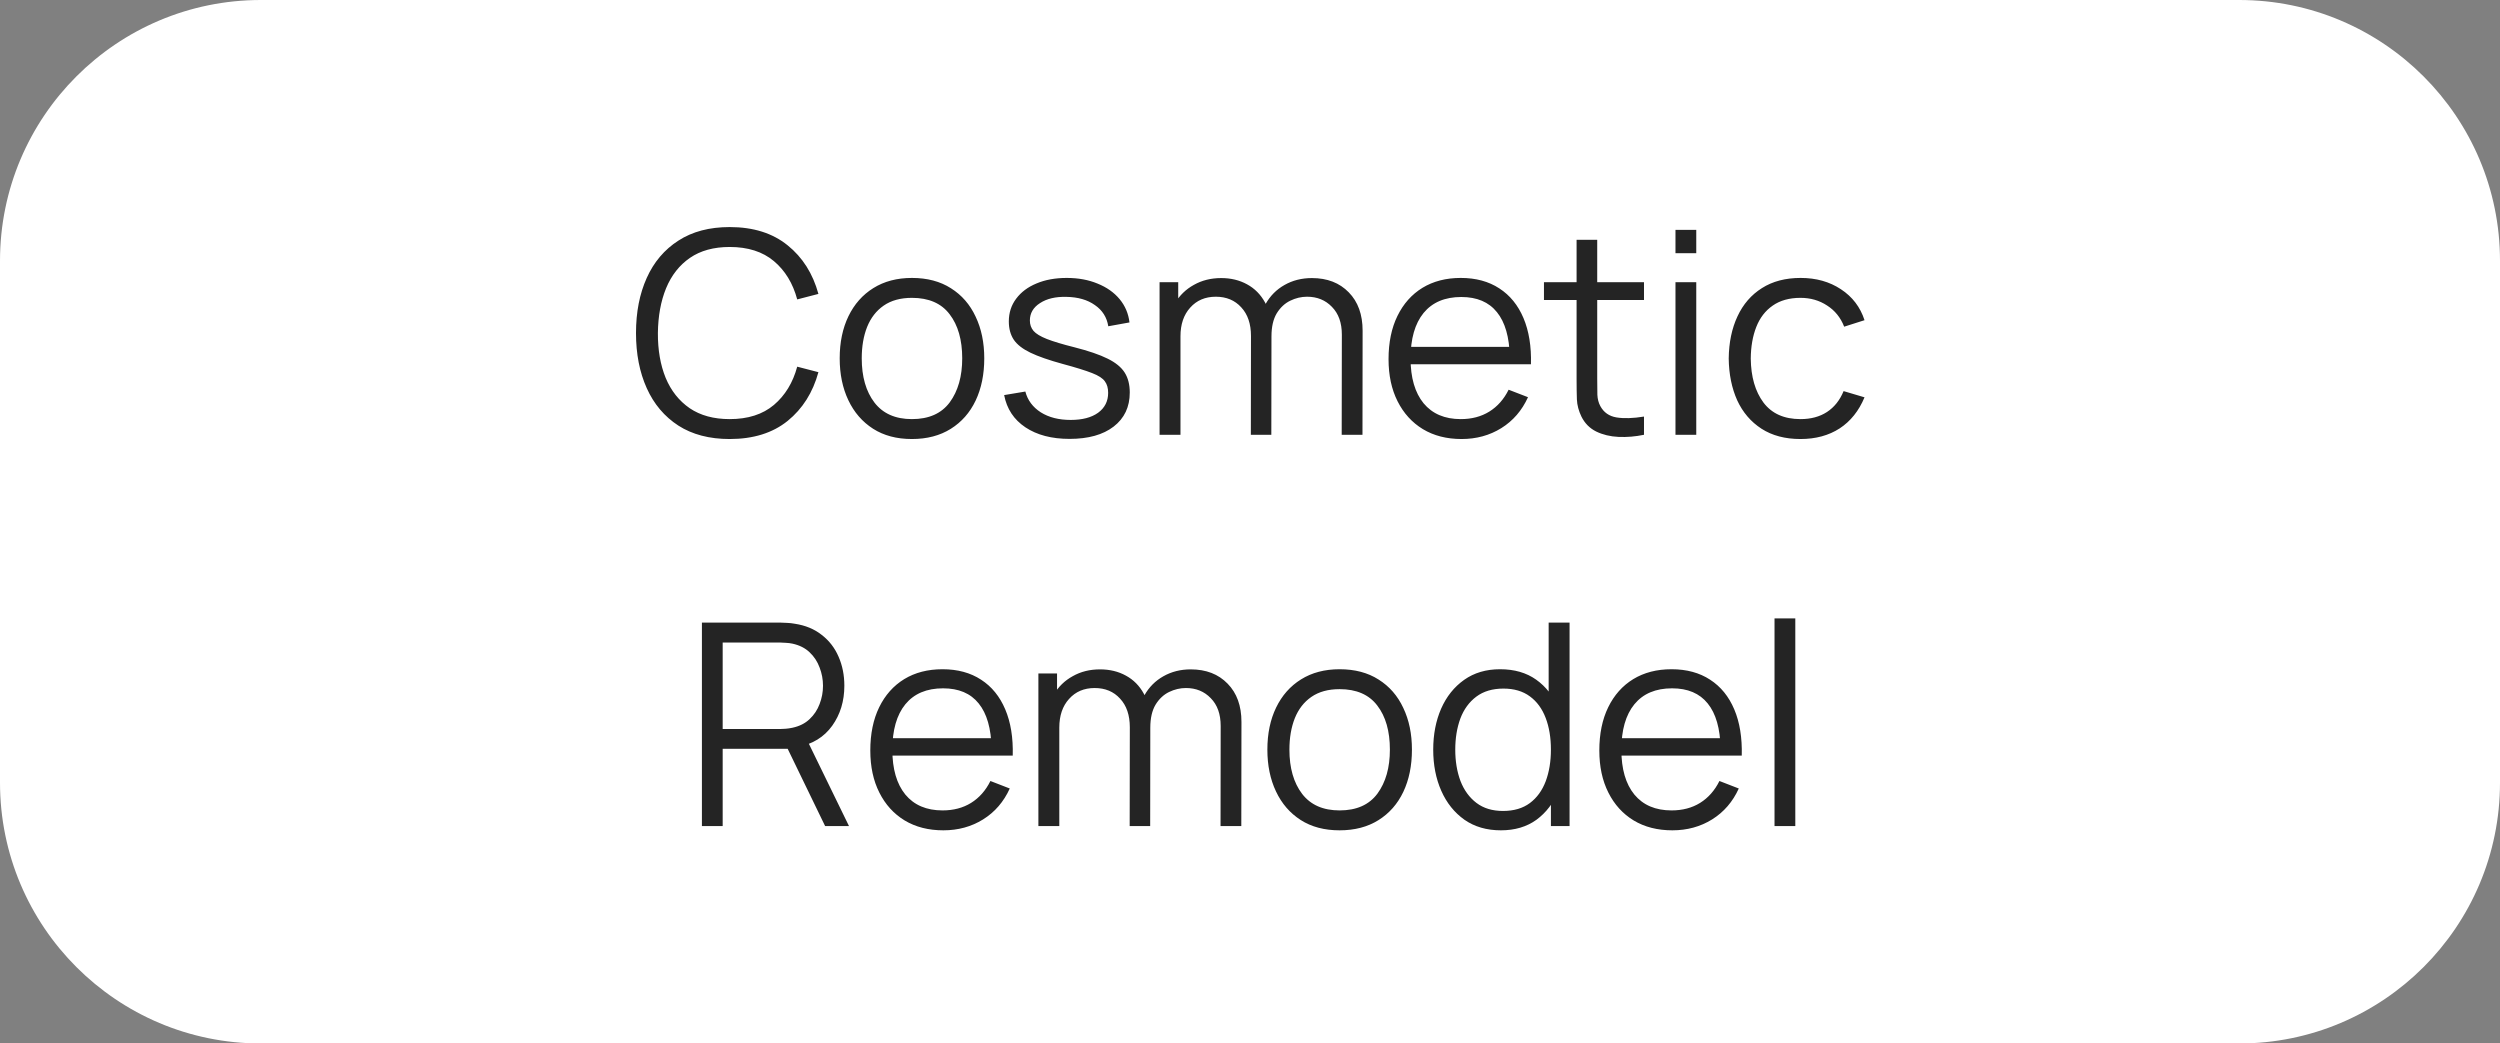 <?xml version="1.0" encoding="UTF-8"?> <svg xmlns="http://www.w3.org/2000/svg" width="115" height="48" viewBox="0 0 115 48" fill="none"><rect x="0" y="0" width="115" height="48" fill="#808080" stroke="none"/><path d="M0 12C0 5.373 5.373 0 12 0H103C109.627 0 115 5.373 115 12V36C115 42.627 109.627 48 103 48H12C5.373 48 0 42.627 0 36V12Z" fill="white"></path><path d="M33.565 20.195C32.633 20.195 31.847 19.989 31.206 19.578C30.564 19.162 30.079 18.587 29.75 17.855C29.42 17.123 29.256 16.278 29.256 15.32C29.256 14.362 29.42 13.517 29.75 12.785C30.079 12.053 30.564 11.481 31.206 11.069C31.847 10.653 32.633 10.445 33.565 10.445C34.653 10.445 35.541 10.725 36.23 11.284C36.919 11.838 37.391 12.584 37.647 13.52L36.672 13.773C36.473 13.032 36.115 12.445 35.599 12.011C35.084 11.578 34.406 11.361 33.565 11.361C32.833 11.361 32.224 11.528 31.738 11.862C31.253 12.196 30.887 12.662 30.64 13.259C30.397 13.853 30.272 14.54 30.263 15.32C30.259 16.1 30.378 16.787 30.62 17.381C30.867 17.974 31.236 18.44 31.726 18.778C32.219 19.112 32.833 19.279 33.565 19.279C34.406 19.279 35.084 19.062 35.599 18.628C36.115 18.191 36.473 17.604 36.672 16.867L37.647 17.12C37.391 18.056 36.919 18.804 36.23 19.363C35.541 19.918 34.653 20.195 33.565 20.195ZM41.948 20.195C41.25 20.195 40.654 20.037 40.16 19.721C39.666 19.404 39.287 18.966 39.023 18.407C38.758 17.849 38.626 17.207 38.626 16.483C38.626 15.747 38.761 15.101 39.029 14.546C39.298 13.992 39.679 13.561 40.173 13.253C40.672 12.941 41.263 12.785 41.948 12.785C42.65 12.785 43.248 12.943 43.742 13.259C44.24 13.572 44.619 14.007 44.879 14.566C45.144 15.121 45.276 15.76 45.276 16.483C45.276 17.22 45.144 17.868 44.879 18.427C44.615 18.982 44.233 19.415 43.735 19.727C43.237 20.039 42.641 20.195 41.948 20.195ZM41.948 19.279C42.728 19.279 43.308 19.021 43.69 18.505C44.071 17.985 44.262 17.311 44.262 16.483C44.262 15.634 44.069 14.958 43.683 14.456C43.302 13.953 42.723 13.701 41.948 13.701C41.423 13.701 40.99 13.821 40.648 14.059C40.31 14.293 40.056 14.62 39.887 15.04C39.722 15.457 39.64 15.938 39.64 16.483C39.64 17.328 39.835 18.007 40.225 18.518C40.615 19.025 41.189 19.279 41.948 19.279ZM49.2 20.189C48.377 20.189 47.699 20.011 47.166 19.655C46.637 19.3 46.312 18.806 46.191 18.174L47.166 18.011C47.27 18.41 47.506 18.728 47.874 18.966C48.247 19.201 48.706 19.317 49.252 19.317C49.785 19.317 50.206 19.207 50.514 18.986C50.821 18.761 50.975 18.455 50.975 18.07C50.975 17.853 50.925 17.677 50.825 17.543C50.73 17.404 50.533 17.276 50.234 17.16C49.935 17.043 49.489 16.904 48.895 16.744C48.258 16.57 47.76 16.397 47.4 16.224C47.04 16.05 46.785 15.851 46.633 15.626C46.481 15.396 46.406 15.116 46.406 14.787C46.406 14.388 46.518 14.04 46.743 13.741C46.969 13.437 47.281 13.203 47.679 13.039C48.078 12.87 48.542 12.785 49.071 12.785C49.599 12.785 50.072 12.872 50.487 13.045C50.908 13.214 51.246 13.452 51.502 13.76C51.757 14.068 51.909 14.425 51.956 14.832L50.981 15.008C50.916 14.596 50.711 14.271 50.364 14.033C50.022 13.79 49.586 13.665 49.057 13.656C48.559 13.643 48.154 13.738 47.842 13.942C47.53 14.141 47.374 14.408 47.374 14.742C47.374 14.928 47.43 15.088 47.543 15.223C47.656 15.352 47.859 15.476 48.154 15.593C48.453 15.71 48.878 15.838 49.428 15.976C50.074 16.141 50.581 16.314 50.949 16.497C51.317 16.678 51.58 16.893 51.736 17.14C51.892 17.387 51.969 17.692 51.969 18.056C51.969 18.72 51.722 19.242 51.228 19.623C50.739 20 50.063 20.189 49.2 20.189ZM61.718 20L61.725 15.392C61.725 14.85 61.573 14.425 61.27 14.117C60.971 13.806 60.589 13.649 60.126 13.649C59.861 13.649 59.603 13.71 59.352 13.832C59.101 13.953 58.893 14.148 58.728 14.416C58.568 14.685 58.488 15.036 58.488 15.47L57.922 15.307C57.909 14.804 58.007 14.364 58.215 13.988C58.427 13.611 58.717 13.318 59.086 13.11C59.458 12.898 59.879 12.791 60.347 12.791C61.053 12.791 61.618 13.01 62.043 13.448C62.468 13.881 62.68 14.469 62.68 15.21L62.674 20H61.718ZM53.34 20V12.98H54.198V14.709H54.302V20H53.34ZM57.539 20L57.545 15.457C57.545 14.898 57.396 14.458 57.097 14.137C56.802 13.812 56.412 13.649 55.927 13.649C55.441 13.649 55.049 13.816 54.75 14.15C54.451 14.479 54.302 14.919 54.302 15.47L53.73 15.158C53.73 14.707 53.836 14.304 54.048 13.948C54.26 13.589 54.551 13.307 54.919 13.104C55.287 12.896 55.706 12.791 56.174 12.791C56.62 12.791 57.016 12.887 57.363 13.078C57.714 13.268 57.989 13.546 58.189 13.909C58.388 14.274 58.488 14.716 58.488 15.236L58.481 20H57.539ZM67.233 20.195C66.548 20.195 65.955 20.043 65.452 19.74C64.954 19.437 64.566 19.01 64.288 18.459C64.011 17.909 63.873 17.264 63.873 16.523C63.873 15.755 64.009 15.092 64.282 14.534C64.555 13.975 64.939 13.543 65.433 13.24C65.931 12.937 66.518 12.785 67.194 12.785C67.887 12.785 68.479 12.945 68.969 13.266C69.458 13.582 69.829 14.037 70.08 14.631C70.331 15.225 70.446 15.933 70.424 16.756H69.45V16.419C69.432 15.508 69.235 14.822 68.858 14.358C68.485 13.894 67.939 13.662 67.22 13.662C66.466 13.662 65.888 13.907 65.484 14.397C65.086 14.887 64.886 15.584 64.886 16.49C64.886 17.374 65.086 18.061 65.484 18.55C65.888 19.036 66.457 19.279 67.194 19.279C67.697 19.279 68.134 19.164 68.507 18.934C68.884 18.7 69.181 18.364 69.397 17.927L70.288 18.271C70.011 18.882 69.601 19.357 69.059 19.695C68.522 20.028 67.913 20.195 67.233 20.195ZM64.549 16.756V15.957H69.911V16.756H64.549ZM75.624 20C75.23 20.082 74.84 20.115 74.454 20.098C74.073 20.08 73.73 19.998 73.427 19.851C73.128 19.703 72.9 19.474 72.745 19.162C72.619 18.901 72.549 18.639 72.537 18.375C72.528 18.106 72.523 17.801 72.523 17.459V11.03H73.472V17.419C73.472 17.714 73.475 17.961 73.479 18.16C73.488 18.355 73.533 18.529 73.615 18.68C73.772 18.971 74.019 19.144 74.356 19.201C74.699 19.257 75.121 19.244 75.624 19.162V20ZM71.022 13.799V12.98H75.624V13.799H71.022ZM77.072 11.648V10.575H78.028V11.648H77.072ZM77.072 20V12.98H78.028V20H77.072ZM82.823 20.195C82.117 20.195 81.519 20.037 81.029 19.721C80.54 19.404 80.167 18.969 79.911 18.414C79.66 17.855 79.53 17.214 79.521 16.49C79.53 15.753 79.664 15.108 79.924 14.553C80.184 13.994 80.559 13.561 81.049 13.253C81.538 12.941 82.132 12.785 82.83 12.785C83.54 12.785 84.158 12.958 84.682 13.305C85.211 13.652 85.573 14.126 85.768 14.729L84.832 15.027C84.667 14.607 84.405 14.282 84.045 14.053C83.69 13.819 83.283 13.701 82.823 13.701C82.308 13.701 81.881 13.821 81.543 14.059C81.205 14.293 80.954 14.62 80.789 15.04C80.624 15.461 80.54 15.944 80.535 16.49C80.544 17.331 80.739 18.007 81.12 18.518C81.502 19.025 82.069 19.279 82.823 19.279C83.3 19.279 83.705 19.17 84.039 18.953C84.377 18.733 84.632 18.412 84.806 17.991L85.768 18.277C85.508 18.901 85.126 19.378 84.624 19.707C84.121 20.032 83.521 20.195 82.823 20.195ZM32.288 38V28.64H35.902C35.993 28.64 36.094 28.644 36.207 28.653C36.324 28.657 36.441 28.67 36.558 28.692C37.048 28.766 37.462 28.937 37.8 29.206C38.142 29.47 38.4 29.803 38.573 30.206C38.751 30.61 38.84 31.056 38.84 31.546C38.84 32.252 38.653 32.865 38.281 33.385C37.908 33.905 37.375 34.232 36.682 34.367L36.35 34.444H33.243V38H32.288ZM37.956 38L36.11 34.191L37.026 33.84L39.054 38H37.956ZM33.243 33.535H35.876C35.954 33.535 36.045 33.53 36.149 33.522C36.253 33.513 36.355 33.498 36.454 33.476C36.775 33.407 37.037 33.275 37.241 33.08C37.449 32.885 37.602 32.653 37.702 32.384C37.806 32.115 37.858 31.836 37.858 31.546C37.858 31.255 37.806 30.976 37.702 30.707C37.602 30.434 37.449 30.2 37.241 30.005C37.037 29.81 36.775 29.678 36.454 29.608C36.355 29.587 36.253 29.574 36.149 29.57C36.045 29.561 35.954 29.556 35.876 29.556H33.243V33.535ZM43.394 38.195C42.71 38.195 42.116 38.043 41.613 37.74C41.115 37.437 40.727 37.01 40.45 36.459C40.172 35.909 40.034 35.264 40.034 34.523C40.034 33.755 40.17 33.093 40.443 32.533C40.716 31.974 41.1 31.543 41.594 31.24C42.092 30.937 42.679 30.785 43.355 30.785C44.049 30.785 44.64 30.945 45.13 31.266C45.62 31.582 45.99 32.037 46.241 32.631C46.493 33.225 46.608 33.933 46.586 34.757H45.611V34.419C45.593 33.508 45.396 32.822 45.019 32.358C44.647 31.894 44.101 31.663 43.381 31.663C42.627 31.663 42.049 31.907 41.646 32.397C41.247 32.887 41.048 33.584 41.048 34.49C41.048 35.374 41.247 36.061 41.646 36.55C42.049 37.036 42.619 37.279 43.355 37.279C43.858 37.279 44.296 37.164 44.668 36.934C45.045 36.7 45.342 36.364 45.559 35.926L46.449 36.271C46.172 36.882 45.763 37.356 45.221 37.694C44.684 38.028 44.075 38.195 43.394 38.195ZM40.71 34.757V33.957H46.072V34.757H40.71ZM56.145 38L56.151 33.392C56.151 32.85 56 32.425 55.696 32.117C55.397 31.805 55.016 31.649 54.552 31.649C54.288 31.649 54.03 31.71 53.779 31.831C53.528 31.953 53.319 32.148 53.155 32.416C52.995 32.685 52.914 33.036 52.914 33.469L52.349 33.307C52.336 32.804 52.433 32.364 52.641 31.988C52.854 31.61 53.144 31.318 53.512 31.11C53.885 30.898 54.305 30.791 54.773 30.791C55.48 30.791 56.045 31.01 56.47 31.448C56.895 31.881 57.107 32.468 57.107 33.209L57.1 38H56.145ZM47.766 38V30.98H48.624V32.709H48.728V38H47.766ZM51.965 38L51.972 33.456C51.972 32.898 51.822 32.458 51.523 32.137C51.229 31.812 50.839 31.649 50.353 31.649C49.868 31.649 49.476 31.816 49.177 32.15C48.878 32.479 48.728 32.919 48.728 33.469L48.156 33.157C48.156 32.707 48.263 32.304 48.475 31.948C48.687 31.589 48.977 31.307 49.346 31.104C49.714 30.895 50.132 30.791 50.6 30.791C51.047 30.791 51.443 30.887 51.79 31.078C52.141 31.268 52.416 31.546 52.615 31.91C52.815 32.273 52.914 32.715 52.914 33.236L52.908 38H51.965ZM61.621 38.195C60.923 38.195 60.327 38.037 59.833 37.721C59.339 37.404 58.96 36.967 58.696 36.407C58.431 35.849 58.299 35.207 58.299 34.483C58.299 33.747 58.434 33.101 58.702 32.547C58.971 31.992 59.352 31.561 59.846 31.253C60.345 30.941 60.936 30.785 61.621 30.785C62.323 30.785 62.921 30.943 63.415 31.259C63.913 31.572 64.292 32.007 64.552 32.566C64.817 33.121 64.949 33.76 64.949 34.483C64.949 35.22 64.817 35.868 64.552 36.427C64.288 36.982 63.907 37.415 63.408 37.727C62.91 38.039 62.314 38.195 61.621 38.195ZM61.621 37.279C62.401 37.279 62.981 37.021 63.363 36.505C63.744 35.985 63.935 35.311 63.935 34.483C63.935 33.634 63.742 32.958 63.356 32.456C62.975 31.953 62.397 31.701 61.621 31.701C61.096 31.701 60.663 31.821 60.321 32.059C59.983 32.293 59.729 32.62 59.56 33.041C59.396 33.456 59.313 33.938 59.313 34.483C59.313 35.328 59.508 36.007 59.898 36.518C60.288 37.025 60.862 37.279 61.621 37.279ZM69.041 38.195C68.387 38.195 67.828 38.032 67.364 37.708C66.9 37.378 66.545 36.934 66.298 36.375C66.051 35.816 65.928 35.185 65.928 34.483C65.928 33.786 66.049 33.157 66.292 32.599C66.539 32.039 66.892 31.598 67.351 31.273C67.811 30.948 68.361 30.785 69.002 30.785C69.661 30.785 70.216 30.945 70.666 31.266C71.117 31.587 71.457 32.026 71.687 32.586C71.921 33.14 72.038 33.773 72.038 34.483C72.038 35.181 71.923 35.812 71.693 36.375C71.463 36.934 71.126 37.378 70.679 37.708C70.233 38.032 69.687 38.195 69.041 38.195ZM69.139 37.304C69.637 37.304 70.049 37.183 70.374 36.941C70.699 36.698 70.941 36.364 71.102 35.94C71.262 35.511 71.342 35.025 71.342 34.483C71.342 33.933 71.262 33.448 71.102 33.028C70.941 32.603 70.699 32.271 70.374 32.033C70.053 31.795 69.648 31.675 69.158 31.675C68.656 31.675 68.24 31.799 67.91 32.046C67.581 32.293 67.336 32.629 67.176 33.053C67.02 33.478 66.942 33.955 66.942 34.483C66.942 35.017 67.022 35.498 67.182 35.926C67.347 36.351 67.592 36.687 67.917 36.934C68.242 37.181 68.649 37.304 69.139 37.304ZM71.342 38V32.715H71.238V28.64H72.2V38H71.342ZM76.929 38.195C76.245 38.195 75.651 38.043 75.148 37.74C74.65 37.437 74.262 37.01 73.985 36.459C73.707 35.909 73.569 35.264 73.569 34.523C73.569 33.755 73.705 33.093 73.978 32.533C74.251 31.974 74.635 31.543 75.129 31.24C75.627 30.937 76.214 30.785 76.89 30.785C77.584 30.785 78.175 30.945 78.665 31.266C79.154 31.582 79.525 32.037 79.776 32.631C80.028 33.225 80.142 33.933 80.121 34.757H79.146V34.419C79.128 33.508 78.931 32.822 78.554 32.358C78.181 31.894 77.635 31.663 76.916 31.663C76.162 31.663 75.584 31.907 75.181 32.397C74.782 32.887 74.583 33.584 74.583 34.49C74.583 35.374 74.782 36.061 75.181 36.55C75.584 37.036 76.153 37.279 76.89 37.279C77.393 37.279 77.831 37.164 78.203 36.934C78.58 36.7 78.877 36.364 79.094 35.926L79.984 36.271C79.707 36.882 79.297 37.356 78.756 37.694C78.218 38.028 77.609 38.195 76.929 38.195ZM74.245 34.757V33.957H79.607V34.757H74.245ZM81.628 38V28.445H82.584V38H81.628Z" fill="#242424"></path></svg> 
